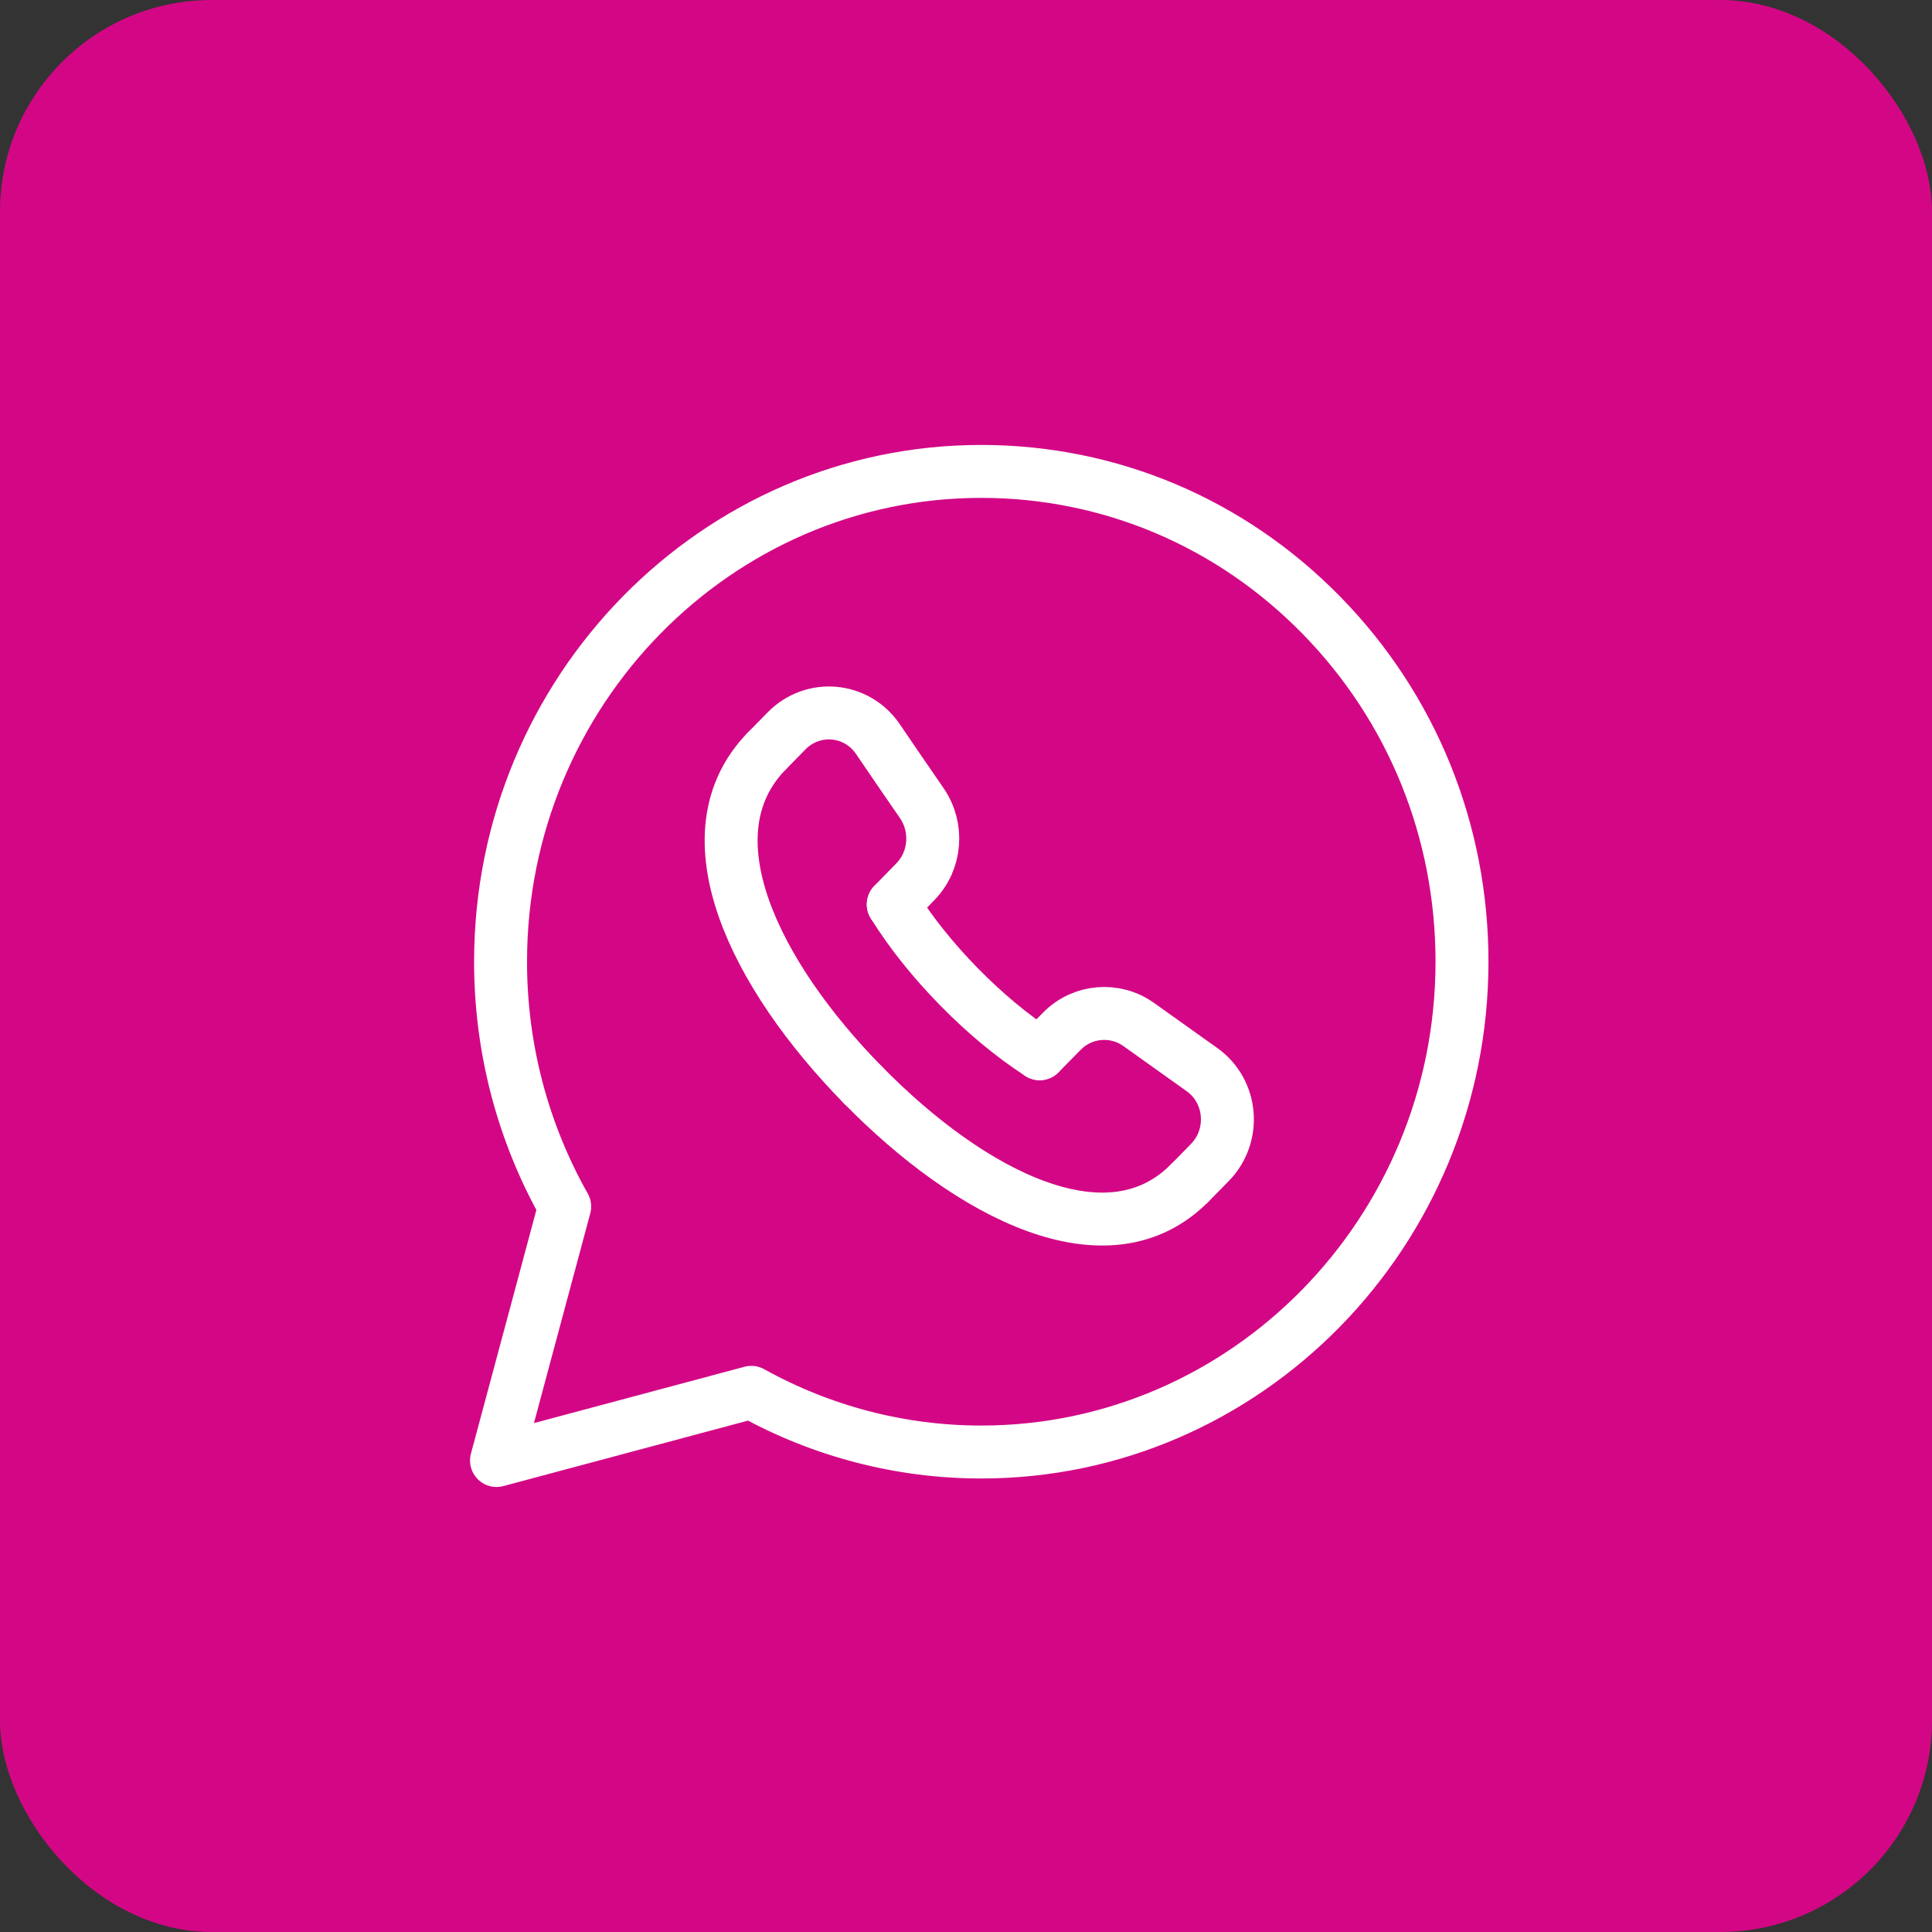 <?xml version="1.0" encoding="UTF-8"?> <svg xmlns="http://www.w3.org/2000/svg" width="73" height="73" viewBox="0 0 73 73" fill="none"><rect x="0" y="0" width="73" height="73" fill="#333333" stroke="none"/><rect width="73" height="73" rx="8" fill="#D30785"></rect><path fill-rule="evenodd" clip-rule="evenodd" d="M49.926 23.244C46.497 19.744 41.937 17.815 37.078 17.812C27.064 17.812 18.916 26.119 18.914 36.33C18.91 39.579 19.745 42.773 21.337 45.588L18.76 55.185L28.389 52.609C31.053 54.088 34.037 54.864 37.07 54.864H37.078C47.089 54.864 55.237 46.555 55.241 36.345C55.243 31.398 53.356 26.746 49.926 23.244Z" stroke="white" stroke-width="2" stroke-linecap="round" stroke-linejoin="round"></path><path d="M39.283 39.815L40.129 38.958C40.906 38.172 42.135 38.072 43.031 38.714C43.897 39.334 44.681 39.891 45.41 40.41C46.568 41.23 46.708 42.913 45.71 43.929L44.962 44.692" stroke="white" stroke-width="2" stroke-linecap="round" stroke-linejoin="round"></path><path d="M28.971 28.38L29.719 27.617C30.715 26.602 32.364 26.744 33.169 27.923C33.675 28.667 34.221 29.466 34.831 30.35C35.46 31.264 35.364 32.517 34.592 33.31L33.752 34.173" stroke="white" stroke-width="2" stroke-linecap="round" stroke-linejoin="round"></path><path d="M44.96 44.691C41.875 47.824 36.69 45.163 32.596 40.985" stroke="white" stroke-width="2" stroke-linecap="round" stroke-linejoin="round"></path><path d="M32.601 40.992C28.507 36.814 25.899 31.527 28.97 28.38" stroke="white" stroke-width="2" stroke-linecap="round" stroke-linejoin="round"></path><path d="M33.752 34.173C34.416 35.242 35.269 36.3 36.231 37.282L36.235 37.286C37.198 38.268 38.235 39.137 39.283 39.815" stroke="white" stroke-width="2" stroke-linecap="round" stroke-linejoin="round"></path></svg> 